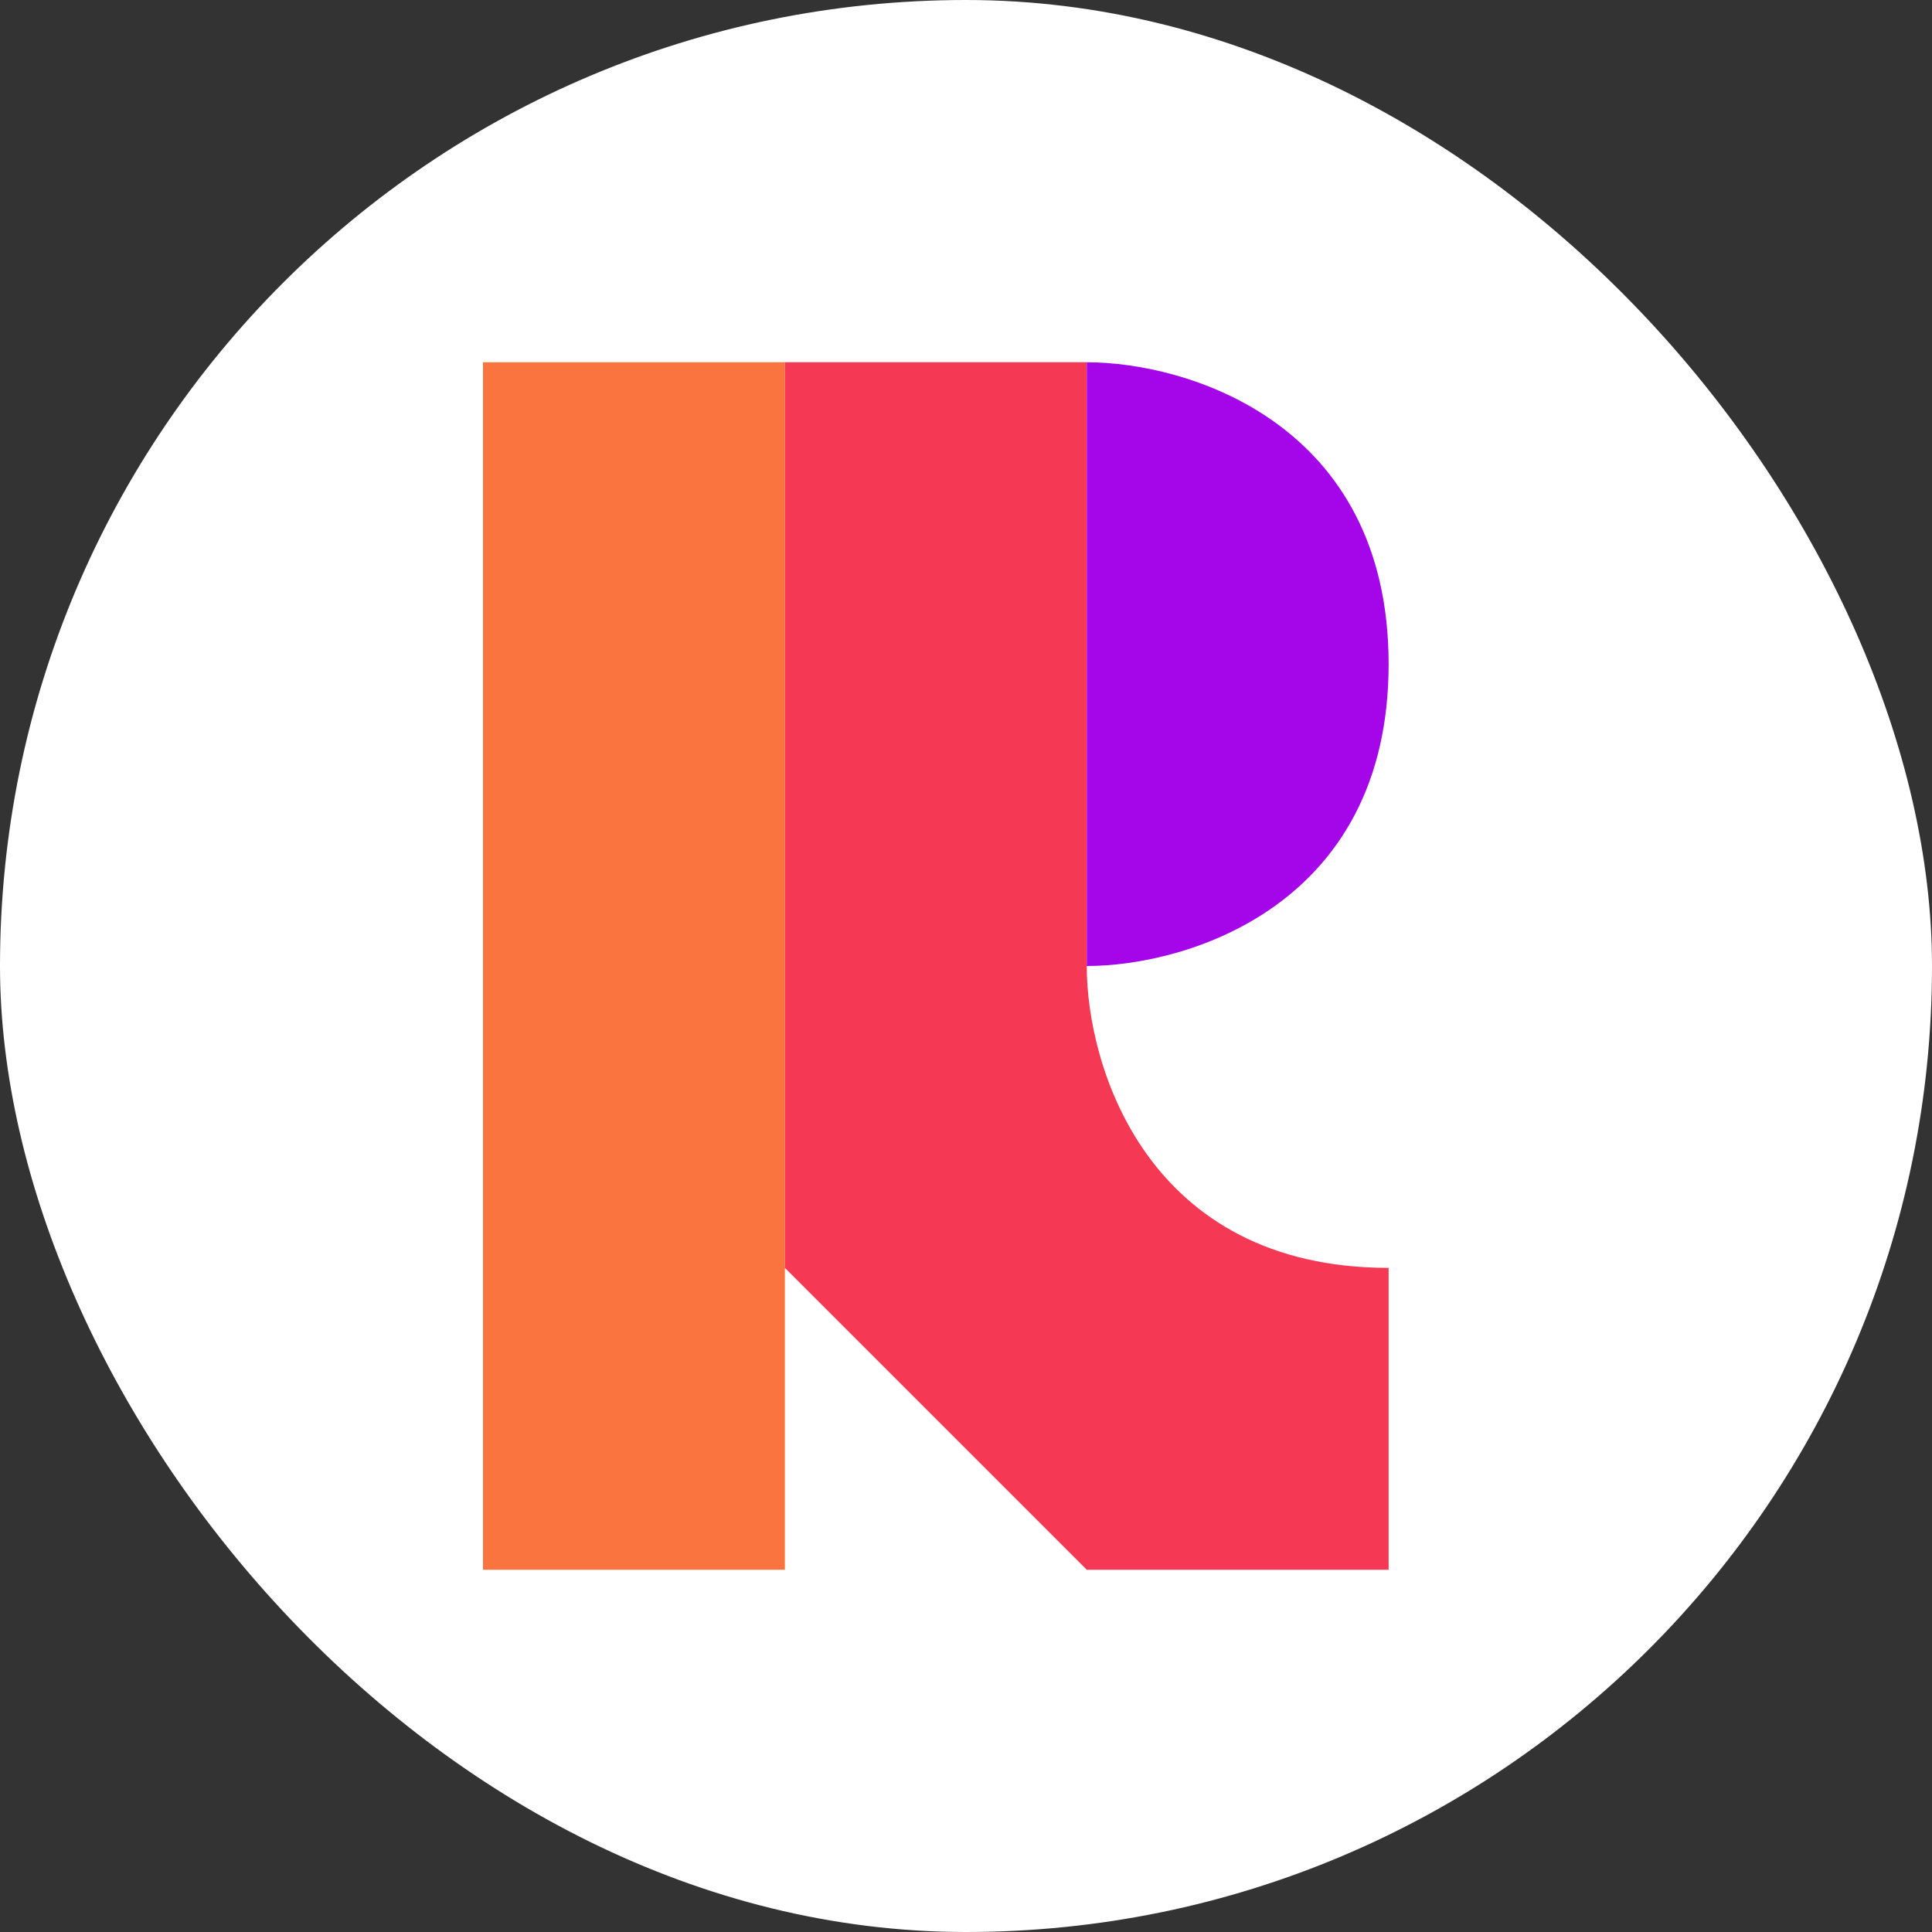 <svg width="16" height="16" viewBox="0 0 16 16" fill="none" xmlns="http://www.w3.org/2000/svg">
<rect x="0" y="0" width="16" height="16" fill="#333333" stroke="none"/>
<rect width="16" height="16" rx="8" fill="white"/>
<path d="M4 13V3H6.5V13H4Z" fill="#FA743F"/>
<path d="M9 3H6.5V10.5L7.75 11.75L9 13H11.5V10.5C9.5 10.5 9 8.833 9 8V3Z" fill="#F53955"/>
<path d="M11.5 5.5C11.5 3.5 9.833 3 9 3V8C9.833 8 11.5 7.5 11.5 5.5Z" fill="#A406E9"/>
</svg>
